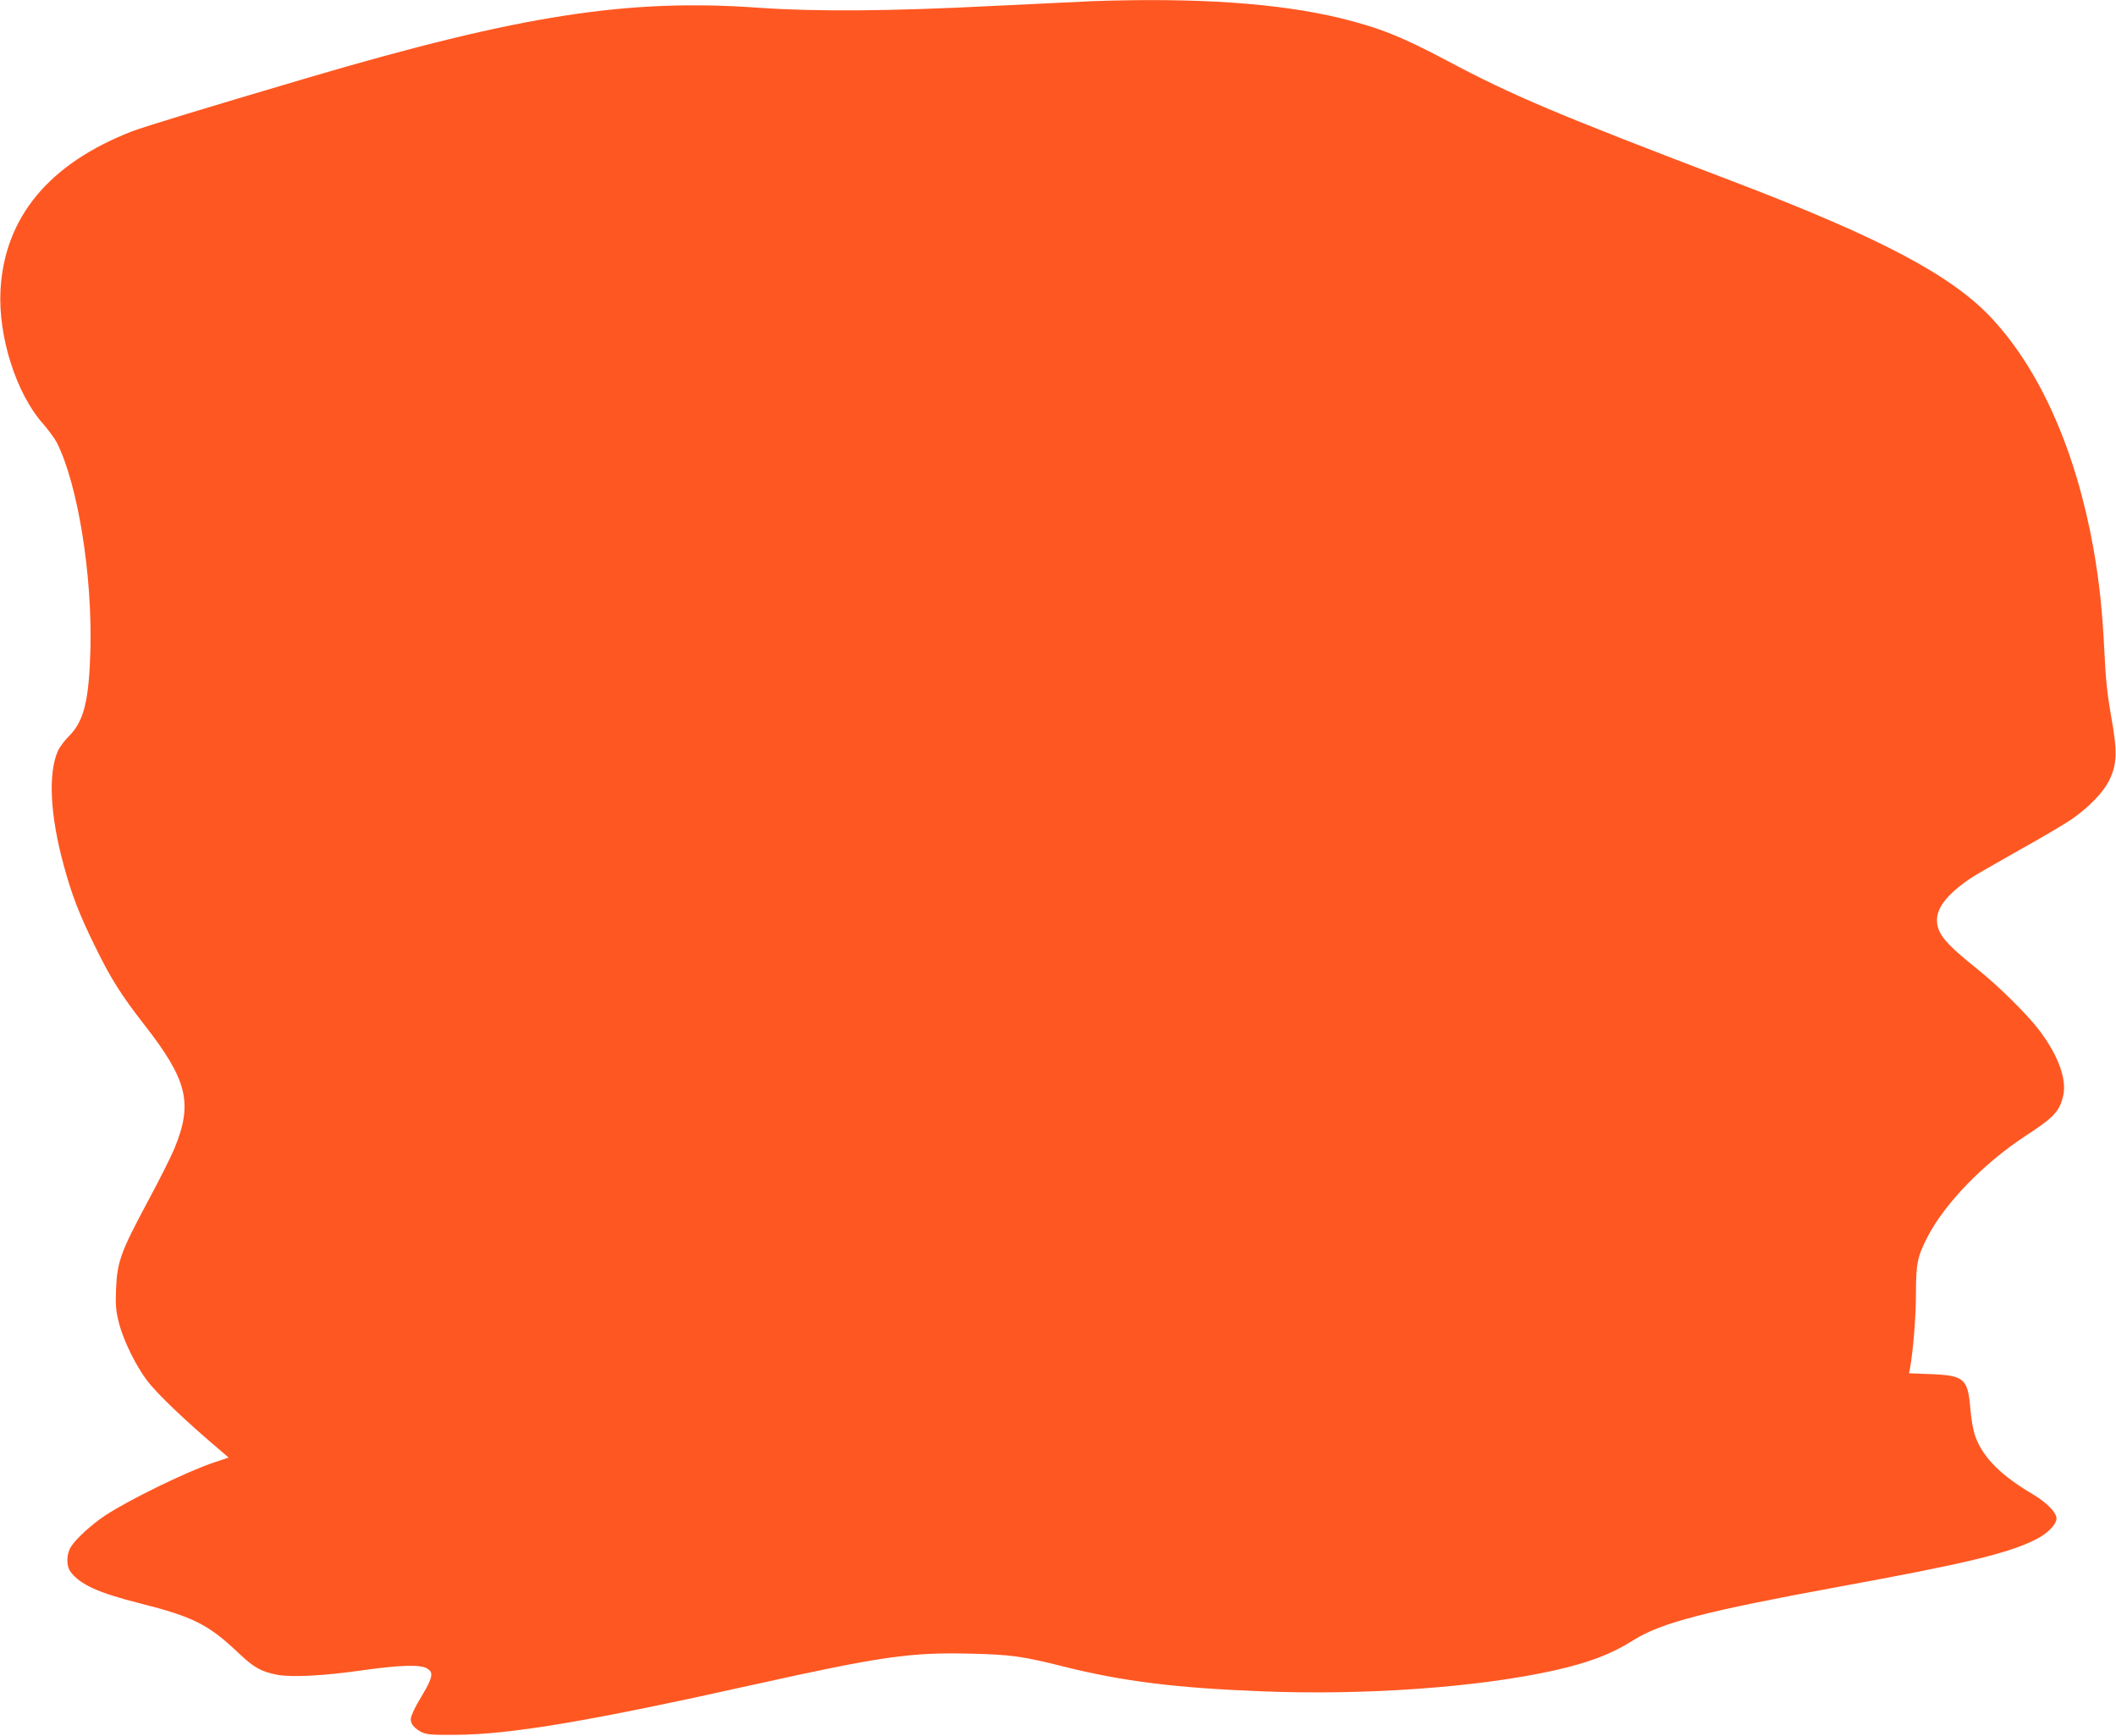 <?xml version="1.0" standalone="no"?>
<!DOCTYPE svg PUBLIC "-//W3C//DTD SVG 20010904//EN"
 "http://www.w3.org/TR/2001/REC-SVG-20010904/DTD/svg10.dtd">
<svg version="1.0" xmlns="http://www.w3.org/2000/svg"
 width="1280pt" height="1050pt" viewBox="0 0 1280 1050"
 preserveAspectRatio="xMidYMid meet">
<g transform="translate(0,1050) scale(0.1,-0.1)"
fill="#ff5722" stroke="none">
<path d="M6610 10493 c-47 -2 -319 -15 -605 -29 -623 -32 -1070 -35 -1413 -11
-794 57 -1442 -44 -2732 -424 -620 -183 -983 -294 -1060 -323 -503 -195 -773
-520 -797 -961 -15 -280 95 -626 257 -808 33 -38 71 -89 84 -115 127 -252 215
-800 203 -1254 -9 -306 -39 -429 -128 -519 -28 -27 -59 -69 -69 -92 -60 -136
-47 -391 36 -693 47 -175 94 -296 189 -489 93 -191 157 -293 299 -475 259
-332 294 -472 182 -745 -19 -47 -93 -195 -165 -328 -160 -299 -182 -359 -189
-522 -4 -101 -1 -135 17 -205 25 -103 102 -261 170 -350 64 -85 239 -251 464
-441 l30 -26 -84 -28 c-162 -53 -515 -225 -664 -323 -81 -54 -177 -141 -206
-189 -28 -45 -29 -115 -2 -151 57 -77 169 -128 425 -192 319 -81 410 -127 595
-303 89 -84 133 -109 231 -128 87 -16 281 -6 512 27 234 33 355 36 394 11 24
-16 28 -24 23 -52 -3 -18 -24 -62 -46 -97 -22 -36 -50 -86 -61 -111 -18 -41
-19 -51 -8 -75 7 -15 31 -36 53 -47 36 -18 59 -20 210 -19 332 2 801 80 1811
305 767 170 945 195 1306 186 245 -6 315 -16 558 -77 357 -90 683 -131 1209
-151 623 -25 1308 25 1765 127 213 48 345 99 481 185 165 103 434 173 1235
320 761 139 1026 202 1191 285 74 36 129 92 129 129 0 36 -59 96 -143 146
-193 114 -300 221 -347 347 -13 35 -25 99 -31 170 -15 183 -37 202 -242 210
l-129 5 6 31 c19 105 36 313 36 452 0 182 9 224 71 344 104 201 339 443 586
605 178 116 212 152 234 249 22 98 -31 242 -143 391 -72 96 -251 273 -378 374
-195 156 -243 214 -243 297 0 76 68 160 203 251 25 17 155 92 290 168 135 75
279 160 320 188 107 74 196 166 232 243 45 96 47 170 8 384 -23 131 -33 228
-40 385 -12 247 -31 425 -66 625 -106 592 -322 1081 -617 1396 -242 259 -672
486 -1557 824 -1079 411 -1340 522 -1737 733 -275 146 -411 200 -648 258 -374
90 -866 124 -1495 102z"/>
</g>
</svg>
